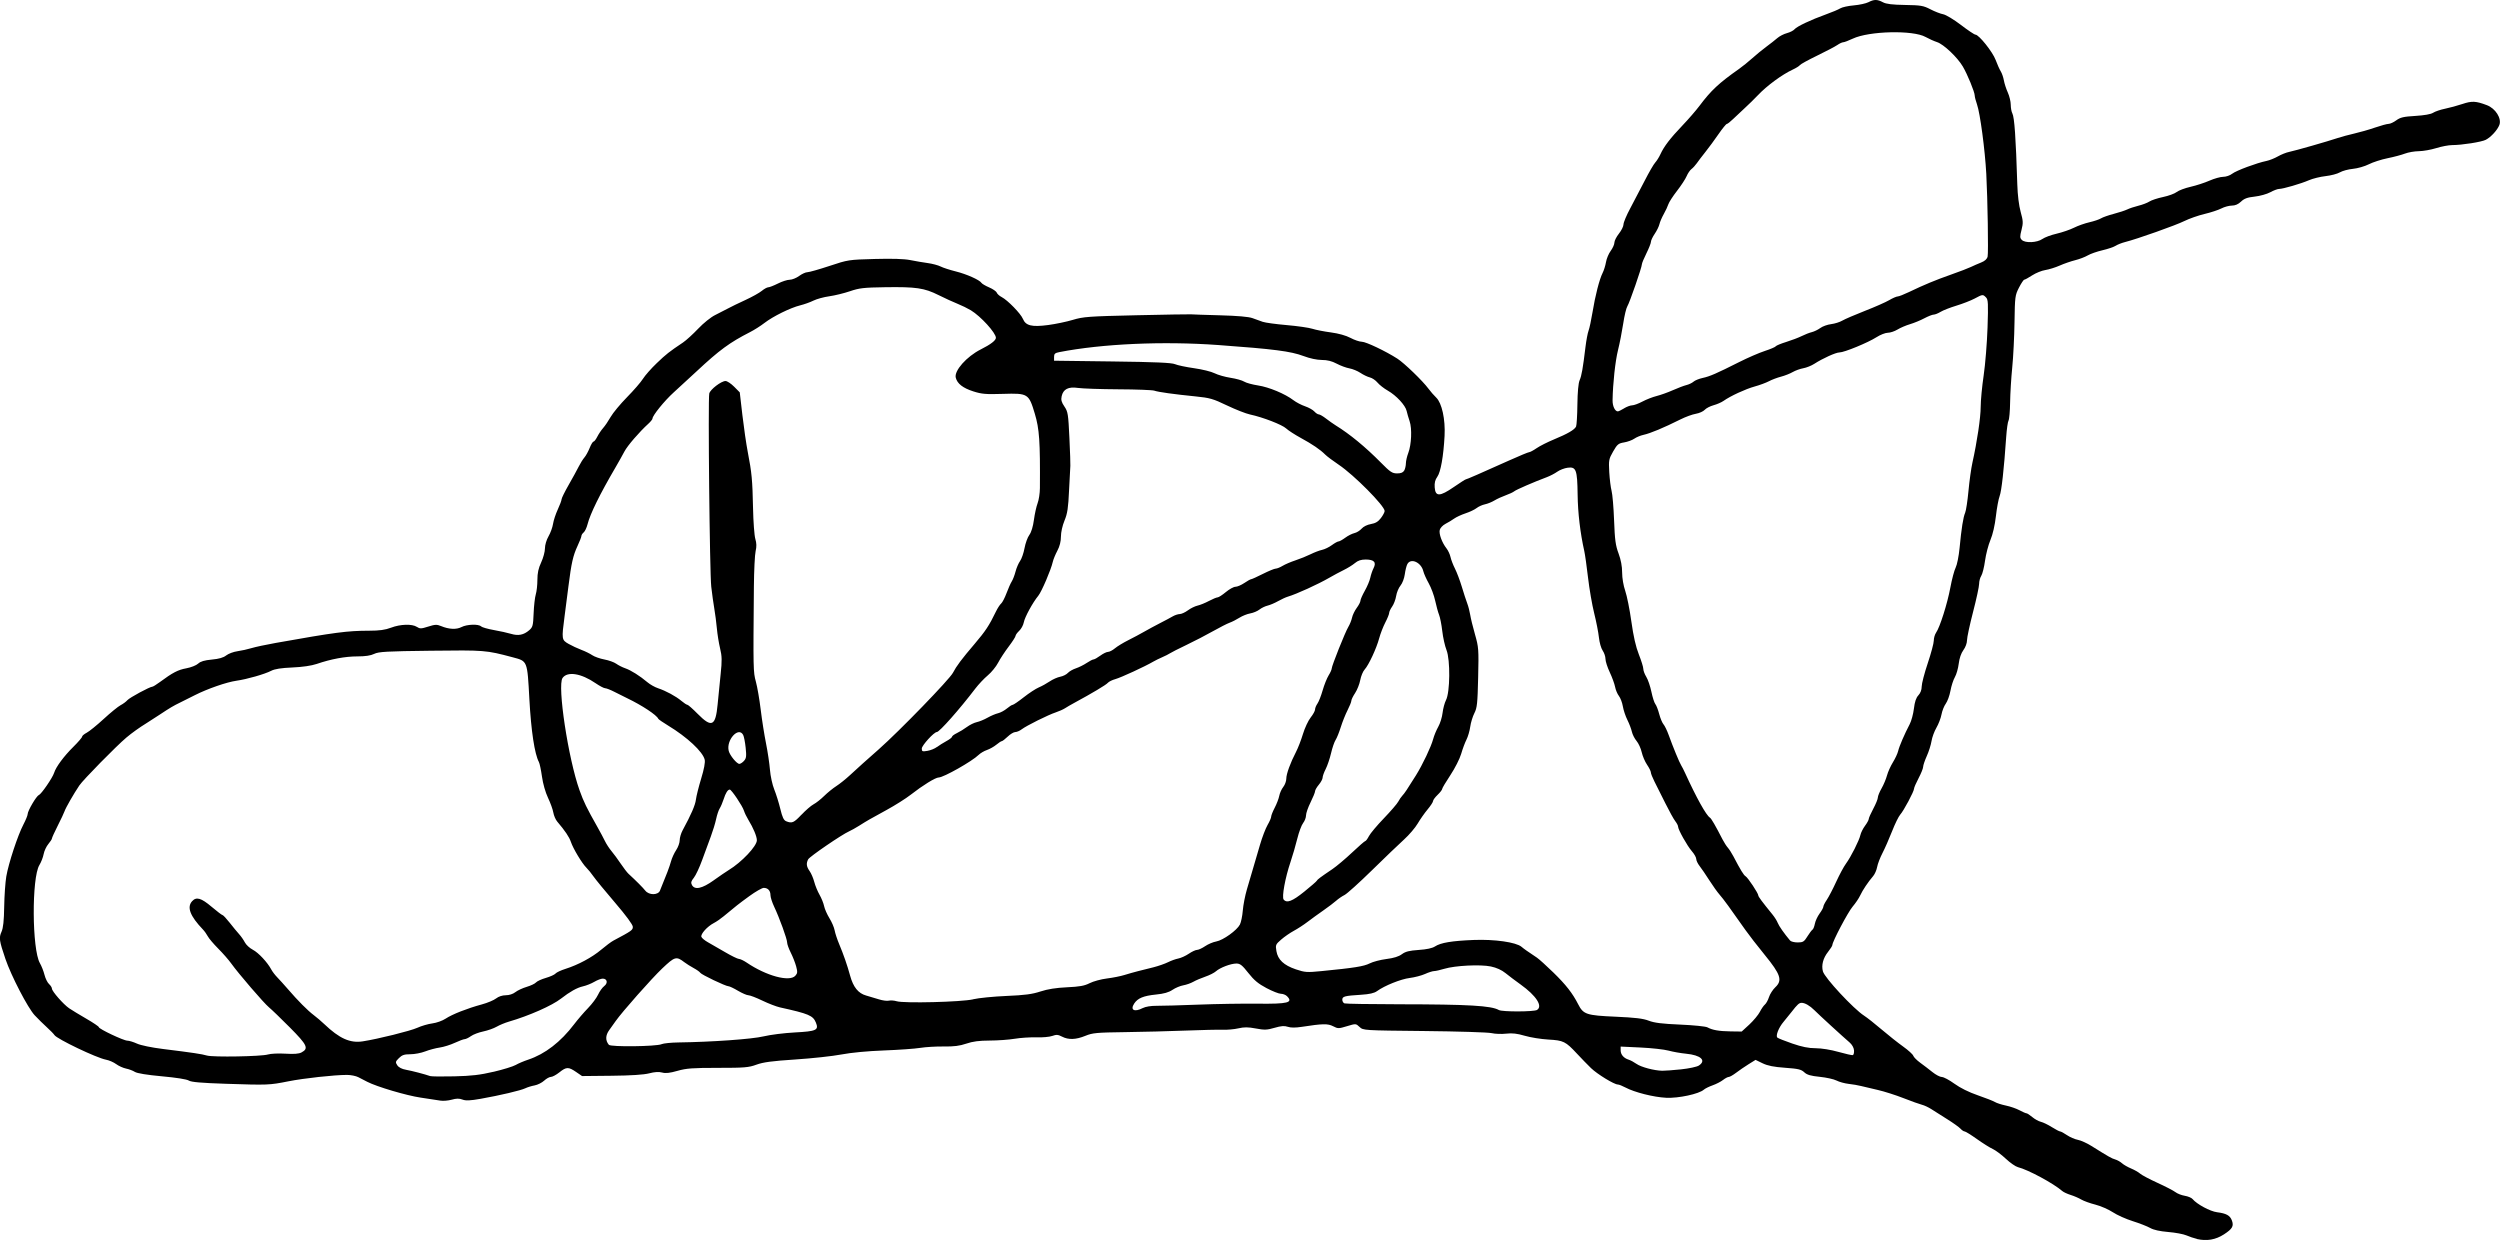 <?xml version="1.0" encoding="UTF-8" standalone="no"?>
<!-- Created with Inkscape (http://www.inkscape.org/) -->

<svg
   width="100mm"
   height="49.597mm"
   viewBox="0 0 100 49.597"
   version="1.1"
   id="svg5"
   xml:space="preserve"
   inkscape:version="1.2.1 (9c6d41e410, 2022-07-14)"
   sodipodi:docname="Alanis Morissette signature, Billboard Open Letter 2016.svg"
   xmlns:inkscape="http://www.inkscape.org/namespaces/inkscape"
   xmlns:sodipodi="http://sodipodi.sourceforge.net/DTD/sodipodi-0.dtd"
   xmlns="http://www.w3.org/2000/svg"
   xmlns:svg="http://www.w3.org/2000/svg"><sodipodi:namedview
     id="namedview7"
     pagecolor="#ffffff"
     bordercolor="#000000"
     borderopacity="0.25"
     inkscape:showpageshadow="2"
     inkscape:pageopacity="0.0"
     inkscape:pagecheckerboard="0"
     inkscape:deskcolor="#d1d1d1"
     inkscape:document-units="mm"
     showgrid="false"
     inkscape:zoom="0.4204826"
     inkscape:cx="112.96543"
     inkscape:cy="210.47244"
     inkscape:window-width="1440"
     inkscape:window-height="878"
     inkscape:window-x="-6"
     inkscape:window-y="-6"
     inkscape:window-maximized="1"
     inkscape:current-layer="layer1" /><defs
     id="defs2" /><g
     inkscape:label="Lager 1"
     inkscape:groupmode="layer"
     id="layer1"
     transform="translate(-55.607,-49.228)"><path
       style="fill:#000000;stroke-width:0.061"
       d="m 143.487,98.785 c -0.116,-0.027 -0.307,-0.091 -0.424,-0.142 -0.117,-0.051 -0.443,-0.112 -0.726,-0.135 -0.336,-0.028 -0.586,-0.083 -0.722,-0.161 -0.114,-0.065 -0.427,-0.188 -0.696,-0.272 -0.268,-0.084 -0.629,-0.245 -0.801,-0.359 -0.172,-0.113 -0.485,-0.249 -0.696,-0.303 -0.211,-0.053 -0.465,-0.145 -0.565,-0.204 -0.1,-0.059 -0.29,-0.142 -0.424,-0.183 -0.133,-0.042 -0.283,-0.111 -0.333,-0.155 -0.355,-0.309 -1.369,-0.855 -1.777,-0.957 -0.095,-0.024 -0.312,-0.175 -0.483,-0.336 -0.171,-0.161 -0.406,-0.337 -0.523,-0.39 -0.116,-0.053 -0.402,-0.233 -0.635,-0.399 -0.233,-0.166 -0.453,-0.302 -0.49,-0.303 -0.036,-6.9e-4 -0.111,-0.05 -0.165,-0.11 -0.054,-0.06 -0.292,-0.23 -0.528,-0.378 -0.236,-0.148 -0.523,-0.33 -0.638,-0.404 -0.115,-0.074 -0.284,-0.153 -0.374,-0.175 -0.091,-0.022 -0.424,-0.141 -0.74,-0.265 -0.316,-0.124 -0.779,-0.271 -1.029,-0.328 -0.25,-0.057 -0.549,-0.127 -0.666,-0.157 -0.116,-0.03 -0.342,-0.069 -0.5,-0.086 -0.159,-0.018 -0.376,-0.078 -0.483,-0.133 -0.107,-0.056 -0.41,-0.122 -0.672,-0.149 -0.367,-0.037 -0.51,-0.079 -0.621,-0.183 -0.12,-0.113 -0.242,-0.142 -0.765,-0.179 -0.453,-0.032 -0.698,-0.081 -0.902,-0.18 l -0.28,-0.136 -0.281,0.175 c -0.154,0.096 -0.379,0.25 -0.499,0.342 -0.12,0.091 -0.252,0.166 -0.293,0.166 -0.041,0 -0.144,0.055 -0.23,0.122 -0.086,0.067 -0.272,0.163 -0.414,0.213 -0.142,0.05 -0.3,0.128 -0.352,0.174 -0.193,0.171 -1.015,0.348 -1.505,0.324 -0.501,-0.024 -1.269,-0.218 -1.63,-0.411 -0.123,-0.066 -0.261,-0.12 -0.306,-0.12 -0.145,0 -0.82,-0.413 -1.07,-0.654 -0.133,-0.129 -0.385,-0.388 -0.56,-0.576 -0.46,-0.494 -0.542,-0.534 -1.149,-0.568 -0.291,-0.016 -0.716,-0.085 -0.944,-0.152 -0.306,-0.09 -0.5,-0.112 -0.742,-0.084 -0.18,0.021 -0.443,0.012 -0.584,-0.021 -0.141,-0.033 -1.354,-0.07 -2.695,-0.084 -2.439,-0.025 -2.439,-0.025 -2.586,-0.163 -0.147,-0.138 -0.147,-0.138 -0.501,-0.031 -0.336,0.102 -0.364,0.102 -0.557,0.002 -0.212,-0.109 -0.413,-0.105 -1.257,0.025 -0.253,0.039 -0.44,0.038 -0.557,-0.003 -0.133,-0.046 -0.262,-0.036 -0.527,0.041 -0.304,0.089 -0.404,0.092 -0.75,0.027 -0.307,-0.058 -0.469,-0.059 -0.696,-0.006 -0.163,0.038 -0.446,0.064 -0.629,0.057 -0.183,-0.007 -0.85,0.008 -1.482,0.033 -0.632,0.025 -1.722,0.053 -2.42,0.062 -1.142,0.015 -1.303,0.03 -1.589,0.147 -0.38,0.156 -0.678,0.167 -0.937,0.032 -0.158,-0.082 -0.225,-0.086 -0.389,-0.027 -0.109,0.04 -0.397,0.065 -0.638,0.057 -0.242,-0.008 -0.63,0.017 -0.863,0.056 -0.233,0.039 -0.685,0.071 -1.004,0.072 -0.421,9.2e-4 -0.677,0.035 -0.934,0.123 -0.263,0.09 -0.494,0.12 -0.902,0.114 -0.302,-0.004 -0.726,0.021 -0.942,0.056 -0.216,0.035 -0.87,0.081 -1.452,0.103 -0.646,0.024 -1.307,0.086 -1.694,0.16 -0.349,0.067 -1.18,0.157 -1.846,0.201 -0.934,0.061 -1.289,0.109 -1.557,0.207 -0.309,0.114 -0.476,0.128 -1.543,0.128 -1.013,0 -1.261,0.018 -1.618,0.12 -0.307,0.088 -0.473,0.106 -0.613,0.067 -0.129,-0.036 -0.298,-0.025 -0.517,0.032 -0.216,0.056 -0.723,0.089 -1.505,0.097 l -1.18,0.012 -0.241,-0.165 c -0.305,-0.208 -0.386,-0.206 -0.667,0.017 -0.126,0.1 -0.278,0.182 -0.338,0.182 -0.06,0 -0.182,0.068 -0.271,0.15 -0.089,0.082 -0.261,0.168 -0.381,0.19 -0.121,0.022 -0.288,0.073 -0.371,0.114 -0.179,0.088 -1.019,0.286 -1.791,0.422 -0.42,0.074 -0.592,0.081 -0.725,0.03 -0.129,-0.049 -0.242,-0.048 -0.43,0.005 -0.14,0.039 -0.345,0.056 -0.455,0.037 -0.11,-0.019 -0.464,-0.073 -0.787,-0.12 -0.562,-0.082 -1.752,-0.434 -2.135,-0.632 -0.1,-0.051 -0.261,-0.135 -0.358,-0.185 -0.097,-0.05 -0.301,-0.091 -0.454,-0.091 -0.511,1.9e-4 -1.724,0.133 -2.348,0.257 -0.76,0.151 -0.814,0.153 -2.493,0.098 -0.994,-0.033 -1.391,-0.068 -1.486,-0.129 -0.077,-0.051 -0.506,-0.119 -1.072,-0.17 -0.599,-0.055 -0.996,-0.119 -1.086,-0.177 -0.078,-0.05 -0.238,-0.11 -0.354,-0.133 -0.116,-0.024 -0.293,-0.104 -0.393,-0.178 -0.1,-0.074 -0.283,-0.154 -0.408,-0.177 -0.377,-0.07 -1.968,-0.831 -2.062,-0.986 -0.027,-0.044 -0.162,-0.183 -0.299,-0.307 -0.138,-0.124 -0.359,-0.343 -0.492,-0.485 -0.274,-0.295 -0.939,-1.576 -1.169,-2.252 -0.248,-0.732 -0.265,-0.844 -0.157,-1.085 0.069,-0.155 0.099,-0.438 0.108,-1.006 0.007,-0.435 0.045,-0.979 0.084,-1.21 0.09,-0.527 0.46,-1.648 0.684,-2.075 0.093,-0.178 0.17,-0.365 0.17,-0.416 0,-0.13 0.348,-0.724 0.446,-0.761 0.101,-0.039 0.551,-0.692 0.613,-0.892 0.074,-0.237 0.391,-0.665 0.769,-1.039 0.192,-0.19 0.35,-0.373 0.35,-0.407 0,-0.034 0.083,-0.104 0.184,-0.157 0.101,-0.052 0.408,-0.301 0.681,-0.552 0.273,-0.251 0.576,-0.498 0.674,-0.549 0.098,-0.051 0.22,-0.141 0.272,-0.201 0.089,-0.103 0.901,-0.541 1.003,-0.541 0.026,0 0.159,-0.083 0.295,-0.183 0.513,-0.379 0.727,-0.491 1.058,-0.551 0.187,-0.034 0.4,-0.118 0.474,-0.187 0.096,-0.089 0.251,-0.135 0.548,-0.163 0.286,-0.026 0.463,-0.077 0.576,-0.166 0.089,-0.07 0.292,-0.146 0.451,-0.168 0.158,-0.022 0.411,-0.078 0.56,-0.124 0.15,-0.046 0.585,-0.139 0.968,-0.207 2.381,-0.424 2.867,-0.488 3.736,-0.489 0.412,-4.6e-4 0.643,-0.032 0.877,-0.121 0.376,-0.143 0.842,-0.157 1.034,-0.032 0.121,0.079 0.172,0.078 0.454,-0.012 0.274,-0.087 0.345,-0.09 0.512,-0.021 0.314,0.131 0.614,0.146 0.819,0.04 0.216,-0.112 0.681,-0.128 0.782,-0.028 0.038,0.038 0.268,0.104 0.511,0.147 0.243,0.043 0.553,0.111 0.688,0.152 0.29,0.088 0.506,0.045 0.724,-0.142 0.145,-0.125 0.16,-0.182 0.18,-0.68 0.012,-0.299 0.051,-0.639 0.086,-0.755 0.036,-0.116 0.065,-0.379 0.065,-0.584 0,-0.27 0.041,-0.462 0.151,-0.696 0.083,-0.178 0.151,-0.43 0.151,-0.56 3.66e-4,-0.138 0.06,-0.34 0.143,-0.484 0.079,-0.136 0.16,-0.36 0.181,-0.498 0.021,-0.138 0.106,-0.396 0.189,-0.575 0.083,-0.178 0.151,-0.361 0.152,-0.407 2.98e-4,-0.045 0.128,-0.304 0.283,-0.575 0.155,-0.271 0.337,-0.602 0.403,-0.735 0.066,-0.133 0.169,-0.296 0.227,-0.363 0.059,-0.067 0.152,-0.237 0.209,-0.378 0.056,-0.141 0.126,-0.257 0.155,-0.257 0.029,0 0.097,-0.088 0.152,-0.197 0.055,-0.108 0.16,-0.265 0.234,-0.348 0.074,-0.083 0.21,-0.283 0.302,-0.445 0.092,-0.161 0.386,-0.515 0.653,-0.787 0.267,-0.271 0.554,-0.602 0.637,-0.735 0.083,-0.133 0.331,-0.415 0.552,-0.626 0.378,-0.362 0.496,-0.455 1.051,-0.827 0.125,-0.084 0.397,-0.332 0.605,-0.551 0.215,-0.227 0.509,-0.463 0.681,-0.547 0.166,-0.082 0.398,-0.2 0.514,-0.264 0.116,-0.064 0.43,-0.216 0.696,-0.338 0.266,-0.122 0.561,-0.287 0.655,-0.365 0.094,-0.078 0.211,-0.143 0.259,-0.143 0.048,0 0.222,-0.068 0.387,-0.151 0.164,-0.083 0.376,-0.151 0.47,-0.151 0.094,0 0.264,-0.068 0.377,-0.151 0.113,-0.083 0.262,-0.151 0.333,-0.151 0.07,0 0.467,-0.113 0.881,-0.25 0.743,-0.247 0.767,-0.251 1.812,-0.279 0.705,-0.019 1.18,-0.004 1.422,0.045 0.2,0.041 0.514,0.094 0.698,0.119 0.184,0.025 0.416,0.087 0.514,0.137 0.098,0.05 0.37,0.138 0.602,0.196 0.435,0.108 0.958,0.341 1.031,0.459 0.023,0.037 0.161,0.118 0.308,0.181 0.147,0.063 0.283,0.157 0.303,0.209 0.02,0.052 0.108,0.132 0.197,0.177 0.239,0.124 0.762,0.66 0.85,0.872 0.114,0.275 0.355,0.334 1.012,0.247 0.294,-0.039 0.739,-0.132 0.988,-0.207 0.416,-0.125 0.626,-0.141 2.541,-0.184 1.148,-0.026 2.128,-0.042 2.178,-0.037 0.05,0.006 0.573,0.023 1.162,0.039 0.704,0.019 1.15,0.058 1.301,0.113 0.126,0.047 0.311,0.113 0.411,0.148 0.1,0.035 0.532,0.094 0.96,0.131 0.428,0.037 0.891,0.103 1.029,0.148 0.137,0.044 0.471,0.11 0.741,0.145 0.305,0.041 0.6,0.123 0.781,0.219 0.159,0.085 0.363,0.154 0.454,0.154 0.163,0 0.954,0.376 1.421,0.676 0.274,0.176 1.012,0.888 1.24,1.197 0.083,0.113 0.224,0.275 0.314,0.361 0.227,0.218 0.369,0.87 0.334,1.531 -0.043,0.814 -0.156,1.452 -0.291,1.637 -0.087,0.12 -0.117,0.242 -0.104,0.424 0.027,0.376 0.203,0.373 0.765,-0.015 0.244,-0.168 0.458,-0.305 0.476,-0.305 0.036,0 0.594,-0.244 1.745,-0.761 0.401,-0.18 0.758,-0.328 0.793,-0.328 0.036,0 0.171,-0.072 0.3,-0.161 0.129,-0.089 0.44,-0.245 0.689,-0.348 0.544,-0.224 0.828,-0.389 0.887,-0.516 0.024,-0.052 0.048,-0.448 0.053,-0.881 0.006,-0.494 0.039,-0.854 0.088,-0.968 0.081,-0.186 0.132,-0.476 0.235,-1.331 0.032,-0.266 0.088,-0.562 0.124,-0.657 0.036,-0.095 0.106,-0.422 0.156,-0.726 0.108,-0.666 0.279,-1.334 0.406,-1.582 0.051,-0.1 0.112,-0.295 0.135,-0.433 0.023,-0.138 0.108,-0.341 0.189,-0.45 0.081,-0.11 0.147,-0.258 0.147,-0.33 0,-0.072 0.082,-0.234 0.182,-0.36 0.1,-0.126 0.182,-0.292 0.182,-0.369 0,-0.077 0.121,-0.366 0.27,-0.642 0.148,-0.276 0.409,-0.774 0.579,-1.107 0.17,-0.333 0.359,-0.66 0.421,-0.726 0.061,-0.067 0.155,-0.216 0.208,-0.333 0.143,-0.312 0.395,-0.641 0.878,-1.146 0.237,-0.248 0.544,-0.602 0.683,-0.787 0.465,-0.62 0.777,-0.911 1.585,-1.479 0.136,-0.096 0.372,-0.286 0.525,-0.424 0.152,-0.137 0.406,-0.345 0.563,-0.461 0.157,-0.116 0.357,-0.273 0.443,-0.348 0.086,-0.075 0.258,-0.164 0.383,-0.197 0.124,-0.033 0.261,-0.103 0.304,-0.155 0.094,-0.113 0.653,-0.378 1.252,-0.593 0.241,-0.086 0.5,-0.195 0.575,-0.242 0.075,-0.047 0.319,-0.101 0.543,-0.12 0.224,-0.019 0.488,-0.077 0.587,-0.128 0.228,-0.118 0.352,-0.117 0.58,0.004 0.131,0.07 0.375,0.099 0.883,0.107 0.631,0.01 0.733,0.027 1.014,0.173 0.172,0.089 0.402,0.179 0.512,0.199 0.111,0.021 0.427,0.211 0.708,0.426 0.279,0.214 0.541,0.389 0.581,0.389 0.138,0 0.688,0.688 0.809,1.013 0.066,0.177 0.158,0.383 0.205,0.457 0.046,0.074 0.102,0.236 0.124,0.36 0.022,0.124 0.092,0.342 0.157,0.484 0.064,0.142 0.118,0.362 0.118,0.489 6.9e-4,0.127 0.029,0.283 0.064,0.347 0.083,0.156 0.139,0.955 0.198,2.84 0.013,0.431 0.065,0.85 0.135,1.102 0.1,0.359 0.104,0.442 0.034,0.717 -0.069,0.27 -0.068,0.323 0.013,0.403 0.133,0.133 0.611,0.111 0.821,-0.038 0.092,-0.066 0.35,-0.162 0.573,-0.213 0.223,-0.052 0.534,-0.159 0.692,-0.238 0.158,-0.079 0.437,-0.178 0.62,-0.219 0.183,-0.042 0.391,-0.112 0.461,-0.156 0.071,-0.044 0.301,-0.125 0.512,-0.18 0.211,-0.055 0.452,-0.134 0.537,-0.176 0.085,-0.042 0.286,-0.109 0.447,-0.149 0.161,-0.039 0.359,-0.115 0.44,-0.168 0.081,-0.053 0.326,-0.134 0.545,-0.18 0.219,-0.046 0.465,-0.136 0.546,-0.2 0.082,-0.064 0.332,-0.158 0.557,-0.209 0.225,-0.051 0.565,-0.162 0.755,-0.246 0.191,-0.084 0.438,-0.153 0.549,-0.153 0.112,0 0.272,-0.055 0.359,-0.124 0.159,-0.125 0.984,-0.432 1.372,-0.511 0.116,-0.024 0.321,-0.105 0.454,-0.181 0.133,-0.076 0.337,-0.158 0.454,-0.181 0.247,-0.051 1.54,-0.421 1.936,-0.554 0.15,-0.05 0.449,-0.131 0.666,-0.18 0.216,-0.049 0.589,-0.155 0.827,-0.238 0.239,-0.082 0.485,-0.149 0.548,-0.149 0.063,0 0.201,-0.064 0.307,-0.142 0.159,-0.117 0.293,-0.148 0.762,-0.176 0.361,-0.022 0.622,-0.068 0.712,-0.127 0.079,-0.051 0.292,-0.124 0.475,-0.161 0.183,-0.037 0.495,-0.122 0.694,-0.189 0.382,-0.128 0.54,-0.12 0.983,0.048 0.342,0.13 0.594,0.53 0.497,0.789 -0.078,0.205 -0.333,0.484 -0.543,0.595 -0.169,0.088 -0.949,0.211 -1.348,0.212 -0.139,4.6e-4 -0.425,0.055 -0.636,0.121 -0.211,0.066 -0.524,0.121 -0.696,0.123 -0.172,10e-4 -0.421,0.045 -0.554,0.096 -0.133,0.051 -0.446,0.135 -0.695,0.185 -0.249,0.05 -0.586,0.159 -0.75,0.242 -0.163,0.083 -0.45,0.165 -0.636,0.183 -0.187,0.018 -0.421,0.081 -0.521,0.14 -0.1,0.059 -0.357,0.127 -0.572,0.151 -0.215,0.024 -0.514,0.098 -0.666,0.164 -0.319,0.139 -1.041,0.349 -1.198,0.349 -0.059,0 -0.216,0.059 -0.349,0.132 -0.133,0.073 -0.413,0.151 -0.623,0.174 -0.295,0.032 -0.42,0.078 -0.548,0.201 -0.111,0.106 -0.232,0.159 -0.366,0.159 -0.11,0 -0.299,0.051 -0.42,0.114 -0.121,0.062 -0.424,0.162 -0.674,0.221 -0.25,0.059 -0.613,0.187 -0.807,0.283 -0.344,0.171 -1.885,0.718 -2.37,0.84 -0.133,0.034 -0.303,0.101 -0.377,0.149 -0.074,0.048 -0.312,0.129 -0.527,0.179 -0.216,0.05 -0.482,0.143 -0.591,0.207 -0.109,0.064 -0.335,0.15 -0.501,0.191 -0.166,0.041 -0.446,0.138 -0.62,0.215 -0.175,0.077 -0.433,0.157 -0.575,0.179 -0.141,0.021 -0.377,0.117 -0.525,0.212 -0.147,0.096 -0.29,0.174 -0.317,0.174 -0.027,0 -0.122,0.143 -0.212,0.318 -0.156,0.305 -0.163,0.361 -0.178,1.377 -0.008,0.582 -0.049,1.399 -0.091,1.815 -0.042,0.416 -0.08,1.044 -0.085,1.396 -0.005,0.352 -0.034,0.678 -0.063,0.726 -0.03,0.048 -0.072,0.345 -0.094,0.662 -0.087,1.274 -0.185,2.159 -0.262,2.36 -0.045,0.116 -0.112,0.478 -0.149,0.804 -0.041,0.363 -0.126,0.732 -0.219,0.952 -0.083,0.198 -0.181,0.572 -0.216,0.83 -0.035,0.258 -0.103,0.53 -0.151,0.604 -0.048,0.074 -0.086,0.22 -0.086,0.324 0,0.105 -0.109,0.61 -0.242,1.122 -0.133,0.513 -0.242,1.022 -0.242,1.131 0,0.115 -0.061,0.282 -0.145,0.395 -0.091,0.124 -0.16,0.324 -0.186,0.541 -0.023,0.19 -0.092,0.433 -0.154,0.539 -0.062,0.107 -0.142,0.352 -0.177,0.545 -0.035,0.193 -0.12,0.425 -0.187,0.517 -0.067,0.091 -0.145,0.287 -0.172,0.434 -0.027,0.147 -0.119,0.385 -0.203,0.529 -0.084,0.144 -0.172,0.385 -0.196,0.535 -0.024,0.15 -0.108,0.419 -0.189,0.597 -0.08,0.179 -0.146,0.373 -0.146,0.433 0,0.059 -0.082,0.263 -0.182,0.453 -0.1,0.19 -0.182,0.379 -0.182,0.421 0,0.107 -0.415,0.886 -0.553,1.037 -0.063,0.07 -0.21,0.369 -0.326,0.666 -0.116,0.297 -0.289,0.689 -0.384,0.872 -0.095,0.183 -0.191,0.434 -0.213,0.557 -0.022,0.123 -0.094,0.287 -0.159,0.363 -0.207,0.242 -0.417,0.556 -0.518,0.772 -0.053,0.115 -0.19,0.318 -0.304,0.451 -0.187,0.219 -0.81,1.4 -0.81,1.536 0,0.031 -0.079,0.155 -0.175,0.276 -0.195,0.246 -0.27,0.532 -0.203,0.777 0.071,0.26 1.227,1.502 1.648,1.772 0.116,0.074 0.432,0.323 0.701,0.553 0.269,0.229 0.656,0.536 0.861,0.682 0.204,0.146 0.386,0.311 0.404,0.367 0.018,0.056 0.143,0.182 0.278,0.28 0.135,0.098 0.355,0.266 0.489,0.374 0.134,0.108 0.304,0.197 0.377,0.197 0.073,0 0.299,0.121 0.502,0.268 0.231,0.168 0.579,0.341 0.935,0.463 0.312,0.107 0.621,0.229 0.687,0.27 0.067,0.041 0.263,0.105 0.437,0.141 0.174,0.036 0.418,0.12 0.544,0.188 0.125,0.067 0.251,0.122 0.28,0.122 0.029,0 0.134,0.068 0.232,0.151 0.099,0.083 0.253,0.168 0.342,0.189 0.089,0.021 0.287,0.116 0.439,0.212 0.153,0.096 0.303,0.174 0.334,0.174 0.031,0 0.153,0.066 0.272,0.147 0.119,0.081 0.314,0.165 0.434,0.188 0.12,0.022 0.363,0.131 0.539,0.242 0.707,0.441 0.811,0.501 0.957,0.543 0.083,0.024 0.206,0.093 0.272,0.153 0.067,0.06 0.23,0.153 0.362,0.208 0.133,0.055 0.296,0.148 0.363,0.207 0.067,0.059 0.381,0.225 0.697,0.369 0.316,0.144 0.637,0.31 0.713,0.369 0.076,0.059 0.244,0.126 0.375,0.147 0.13,0.022 0.27,0.08 0.311,0.13 0.172,0.207 0.701,0.492 0.979,0.528 0.37,0.047 0.518,0.128 0.592,0.323 0.088,0.231 0.026,0.341 -0.316,0.563 -0.332,0.215 -0.687,0.276 -1.08,0.185 z m -68.134,-6.686 c 0.383,-0.09 0.779,-0.213 0.882,-0.272 0.102,-0.06 0.328,-0.156 0.501,-0.213 0.671,-0.223 1.299,-0.707 1.839,-1.419 0.141,-0.186 0.39,-0.475 0.552,-0.642 0.162,-0.166 0.344,-0.41 0.404,-0.541 0.06,-0.131 0.17,-0.284 0.244,-0.34 0.158,-0.119 0.122,-0.299 -0.06,-0.299 -0.066,0 -0.217,0.058 -0.336,0.128 -0.119,0.07 -0.323,0.152 -0.454,0.181 -0.234,0.052 -0.524,0.215 -0.877,0.49 -0.362,0.282 -1.278,0.687 -2.09,0.923 -0.15,0.044 -0.368,0.134 -0.484,0.201 -0.116,0.067 -0.358,0.153 -0.536,0.19 -0.179,0.037 -0.401,0.121 -0.493,0.187 -0.093,0.066 -0.205,0.12 -0.25,0.121 -0.045,2.3e-4 -0.223,0.067 -0.396,0.147 -0.173,0.081 -0.445,0.166 -0.605,0.189 -0.16,0.023 -0.421,0.093 -0.58,0.155 -0.159,0.062 -0.426,0.113 -0.593,0.113 -0.244,0 -0.333,0.03 -0.457,0.154 -0.141,0.141 -0.147,0.165 -0.066,0.287 0.057,0.086 0.183,0.151 0.353,0.181 0.244,0.044 0.744,0.175 0.961,0.251 0.05,0.018 0.486,0.023 0.968,0.011 0.688,-0.016 1.027,-0.056 1.573,-0.184 z m 47.497,-0.097 c 0.314,-0.033 0.634,-0.101 0.711,-0.152 0.311,-0.204 0.079,-0.417 -0.515,-0.474 -0.21,-0.02 -0.523,-0.076 -0.696,-0.123 -0.172,-0.047 -0.674,-0.103 -1.115,-0.124 l -0.802,-0.038 v 0.149 c 0,0.17 0.121,0.312 0.318,0.374 0.075,0.023 0.217,0.099 0.316,0.169 0.183,0.129 0.703,0.268 1.03,0.275 0.1,0.002 0.439,-0.023 0.753,-0.056 z m -56.525,-0.595 c 0.11,-0.034 0.423,-0.049 0.696,-0.032 0.348,0.021 0.541,0.007 0.647,-0.05 0.296,-0.158 0.233,-0.294 -0.465,-0.997 -0.36,-0.362 -0.736,-0.725 -0.837,-0.807 -0.2,-0.163 -1.22,-1.349 -1.511,-1.756 -0.1,-0.14 -0.334,-0.407 -0.52,-0.594 -0.186,-0.187 -0.374,-0.408 -0.417,-0.492 -0.044,-0.083 -0.131,-0.206 -0.195,-0.272 -0.513,-0.537 -0.648,-0.891 -0.432,-1.13 0.169,-0.187 0.362,-0.132 0.78,0.222 0.216,0.183 0.413,0.333 0.438,0.333 0.025,0 0.154,0.138 0.287,0.307 0.132,0.169 0.302,0.375 0.377,0.457 0.075,0.082 0.178,0.23 0.228,0.327 0.051,0.098 0.193,0.23 0.318,0.294 0.224,0.116 0.586,0.503 0.74,0.792 0.044,0.083 0.151,0.223 0.237,0.311 0.086,0.088 0.279,0.302 0.429,0.475 0.398,0.462 0.79,0.856 1.03,1.036 0.116,0.087 0.306,0.249 0.422,0.36 0.606,0.578 1.034,0.77 1.541,0.691 0.613,-0.095 1.907,-0.417 2.181,-0.542 0.166,-0.076 0.438,-0.155 0.603,-0.176 0.165,-0.021 0.404,-0.106 0.53,-0.19 0.265,-0.175 0.867,-0.412 1.451,-0.57 0.223,-0.06 0.478,-0.168 0.568,-0.238 0.099,-0.078 0.25,-0.128 0.388,-0.128 0.136,0 0.288,-0.049 0.383,-0.124 0.086,-0.068 0.291,-0.163 0.455,-0.212 0.164,-0.049 0.33,-0.128 0.37,-0.176 0.04,-0.048 0.217,-0.13 0.393,-0.181 0.176,-0.051 0.351,-0.13 0.389,-0.176 0.038,-0.046 0.218,-0.13 0.4,-0.187 0.501,-0.158 1.064,-0.46 1.428,-0.768 0.18,-0.152 0.398,-0.315 0.485,-0.361 0.74,-0.393 0.78,-0.422 0.778,-0.554 -7.09e-4,-0.084 -0.27,-0.449 -0.711,-0.964 -0.39,-0.456 -0.778,-0.928 -0.861,-1.048 -0.083,-0.121 -0.212,-0.279 -0.285,-0.351 -0.175,-0.172 -0.533,-0.768 -0.621,-1.034 -0.063,-0.191 -0.234,-0.445 -0.545,-0.81 -0.065,-0.076 -0.136,-0.24 -0.157,-0.363 -0.021,-0.123 -0.117,-0.389 -0.213,-0.59 -0.103,-0.217 -0.201,-0.561 -0.241,-0.846 -0.037,-0.264 -0.092,-0.527 -0.123,-0.584 -0.172,-0.322 -0.311,-1.237 -0.381,-2.515 -0.085,-1.555 -0.07,-1.516 -0.672,-1.676 -1.067,-0.284 -1.112,-0.287 -3.272,-0.261 -1.768,0.021 -2.09,0.039 -2.263,0.126 -0.136,0.068 -0.355,0.101 -0.673,0.101 -0.486,0 -1.049,0.104 -1.628,0.302 -0.209,0.071 -0.571,0.124 -0.973,0.141 -0.444,0.019 -0.702,0.059 -0.842,0.131 -0.265,0.137 -0.974,0.34 -1.393,0.399 -0.395,0.056 -1.158,0.321 -1.664,0.577 -0.2,0.101 -0.458,0.231 -0.575,0.288 -0.292,0.142 -0.41,0.212 -0.831,0.491 -0.201,0.133 -0.443,0.29 -0.539,0.348 -0.266,0.163 -0.576,0.385 -0.798,0.572 -0.402,0.339 -1.725,1.685 -1.879,1.914 -0.22,0.326 -0.547,0.895 -0.593,1.035 -0.021,0.064 -0.143,0.323 -0.271,0.575 -0.128,0.252 -0.232,0.482 -0.232,0.51 -1.44e-4,0.029 -0.065,0.129 -0.144,0.223 -0.079,0.094 -0.163,0.275 -0.187,0.402 -0.024,0.127 -0.1,0.324 -0.17,0.438 -0.313,0.508 -0.297,3.379 0.021,3.926 0.064,0.11 0.146,0.319 0.183,0.465 0.037,0.146 0.118,0.312 0.182,0.369 0.063,0.057 0.115,0.139 0.115,0.182 0,0.106 0.459,0.631 0.69,0.788 0.103,0.071 0.413,0.258 0.687,0.417 0.275,0.159 0.499,0.31 0.499,0.337 0,0.071 0.991,0.54 1.14,0.54 0.07,0 0.244,0.053 0.386,0.118 0.151,0.069 0.587,0.159 1.045,0.216 1.179,0.146 1.555,0.202 1.755,0.262 0.24,0.071 2.183,0.037 2.439,-0.043 z m 63.443,-0.166 c -0.008,-0.106 -0.08,-0.232 -0.182,-0.319 -0.261,-0.223 -1.227,-1.108 -1.403,-1.286 -0.178,-0.179 -0.378,-0.295 -0.512,-0.295 -0.098,0 -0.171,0.066 -0.402,0.365 -0.083,0.108 -0.227,0.285 -0.319,0.394 -0.196,0.231 -0.325,0.559 -0.248,0.632 0.029,0.028 0.297,0.134 0.595,0.237 0.389,0.134 0.654,0.188 0.938,0.188 0.233,4.6e-4 0.608,0.061 0.91,0.147 0.283,0.08 0.542,0.138 0.575,0.129 0.033,-0.009 0.055,-0.096 0.048,-0.192 z m -47.699,-0.247 c 0.083,-0.033 0.383,-0.064 0.666,-0.068 1.357,-0.019 2.959,-0.133 3.419,-0.244 0.266,-0.064 0.824,-0.134 1.24,-0.156 0.873,-0.046 0.973,-0.093 0.848,-0.397 -0.116,-0.28 -0.284,-0.351 -1.439,-0.606 -0.142,-0.032 -0.458,-0.153 -0.702,-0.271 -0.244,-0.117 -0.495,-0.214 -0.558,-0.214 -0.063,-4.6e-4 -0.251,-0.082 -0.417,-0.18 -0.166,-0.099 -0.337,-0.18 -0.379,-0.18 -0.117,-0.002 -1.082,-0.463 -1.13,-0.54 -0.023,-0.037 -0.142,-0.122 -0.265,-0.188 -0.123,-0.066 -0.291,-0.173 -0.374,-0.236 -0.317,-0.243 -0.38,-0.225 -0.88,0.25 -0.425,0.403 -1.609,1.742 -1.863,2.105 -0.058,0.083 -0.174,0.246 -0.258,0.362 -0.154,0.212 -0.159,0.415 -0.015,0.589 0.075,0.09 1.873,0.069 2.108,-0.024 z m 43.515,-0.788 c 0.168,-0.157 0.356,-0.384 0.417,-0.503 0.061,-0.12 0.152,-0.252 0.203,-0.294 0.051,-0.042 0.124,-0.176 0.163,-0.298 0.039,-0.122 0.153,-0.298 0.252,-0.392 0.294,-0.275 0.216,-0.513 -0.421,-1.293 -0.289,-0.354 -0.636,-0.801 -0.771,-0.994 -0.602,-0.859 -0.886,-1.248 -1.035,-1.416 -0.088,-0.1 -0.274,-0.36 -0.413,-0.578 -0.139,-0.218 -0.313,-0.474 -0.387,-0.568 -0.074,-0.094 -0.135,-0.221 -0.135,-0.282 0,-0.061 -0.078,-0.2 -0.174,-0.31 -0.188,-0.215 -0.553,-0.866 -0.553,-0.986 0,-0.041 -0.051,-0.139 -0.113,-0.218 -0.062,-0.079 -0.241,-0.403 -0.398,-0.719 -0.157,-0.316 -0.352,-0.704 -0.432,-0.862 -0.08,-0.158 -0.146,-0.324 -0.146,-0.37 0,-0.045 -0.068,-0.183 -0.152,-0.306 -0.084,-0.123 -0.18,-0.349 -0.214,-0.502 -0.034,-0.153 -0.127,-0.355 -0.206,-0.449 -0.079,-0.094 -0.163,-0.26 -0.187,-0.369 -0.024,-0.109 -0.104,-0.321 -0.179,-0.47 -0.075,-0.15 -0.157,-0.395 -0.182,-0.545 -0.025,-0.15 -0.096,-0.336 -0.157,-0.415 -0.061,-0.078 -0.13,-0.241 -0.153,-0.363 -0.023,-0.121 -0.119,-0.384 -0.213,-0.584 -0.095,-0.2 -0.172,-0.441 -0.172,-0.536 -3e-5,-0.095 -0.051,-0.244 -0.112,-0.333 -0.062,-0.088 -0.129,-0.324 -0.15,-0.524 -0.021,-0.2 -0.106,-0.635 -0.189,-0.968 -0.083,-0.333 -0.194,-0.973 -0.246,-1.422 -0.052,-0.449 -0.12,-0.93 -0.151,-1.068 -0.162,-0.722 -0.257,-1.528 -0.266,-2.26 -0.013,-0.994 -0.059,-1.118 -0.401,-1.072 -0.128,0.017 -0.314,0.089 -0.414,0.16 -0.099,0.071 -0.284,0.167 -0.411,0.215 -0.525,0.197 -1.231,0.502 -1.308,0.567 -0.046,0.038 -0.2,0.11 -0.343,0.161 -0.143,0.051 -0.345,0.143 -0.449,0.206 -0.103,0.063 -0.275,0.133 -0.382,0.155 -0.107,0.022 -0.256,0.09 -0.333,0.15 -0.076,0.06 -0.275,0.155 -0.442,0.21 -0.166,0.055 -0.371,0.15 -0.454,0.21 -0.083,0.06 -0.239,0.155 -0.347,0.21 -0.108,0.056 -0.212,0.165 -0.231,0.243 -0.04,0.158 0.089,0.51 0.27,0.74 0.065,0.083 0.137,0.238 0.16,0.344 0.023,0.107 0.103,0.316 0.179,0.466 0.076,0.15 0.199,0.477 0.274,0.726 0.075,0.25 0.172,0.549 0.217,0.666 0.044,0.116 0.097,0.321 0.118,0.454 0.02,0.133 0.106,0.485 0.191,0.782 0.147,0.515 0.153,0.594 0.127,1.725 -0.024,1.04 -0.042,1.214 -0.151,1.427 -0.068,0.133 -0.143,0.378 -0.166,0.545 -0.023,0.166 -0.091,0.398 -0.151,0.515 -0.06,0.117 -0.155,0.373 -0.212,0.57 -0.057,0.197 -0.252,0.579 -0.432,0.851 -0.18,0.271 -0.328,0.52 -0.328,0.553 0,0.033 -0.082,0.138 -0.182,0.234 -0.1,0.096 -0.182,0.207 -0.182,0.248 0,0.041 -0.099,0.192 -0.22,0.337 -0.121,0.145 -0.299,0.399 -0.396,0.565 -0.097,0.166 -0.341,0.452 -0.543,0.635 -0.202,0.183 -0.78,0.737 -1.284,1.231 -0.504,0.494 -0.998,0.94 -1.098,0.99 -0.1,0.05 -0.25,0.153 -0.333,0.228 -0.083,0.075 -0.315,0.25 -0.514,0.389 -0.2,0.139 -0.486,0.346 -0.635,0.46 -0.15,0.115 -0.395,0.274 -0.545,0.355 -0.15,0.081 -0.378,0.238 -0.507,0.351 -0.223,0.194 -0.232,0.216 -0.191,0.46 0.058,0.345 0.295,0.567 0.778,0.731 0.363,0.122 0.441,0.128 1.019,0.071 1.32,-0.129 1.701,-0.19 1.933,-0.308 0.131,-0.067 0.433,-0.146 0.67,-0.176 0.29,-0.036 0.493,-0.099 0.618,-0.192 0.145,-0.107 0.296,-0.145 0.674,-0.171 0.319,-0.021 0.544,-0.07 0.651,-0.14 0.229,-0.15 0.674,-0.224 1.55,-0.259 0.832,-0.033 1.693,0.09 1.911,0.273 0.112,0.094 0.221,0.17 0.618,0.435 0.082,0.055 0.377,0.321 0.655,0.592 0.501,0.488 0.769,0.83 0.993,1.27 0.208,0.408 0.328,0.448 1.493,0.499 0.789,0.035 1.107,0.073 1.331,0.16 0.221,0.086 0.534,0.125 1.257,0.156 0.529,0.023 1.019,0.072 1.089,0.11 0.206,0.111 0.463,0.155 0.931,0.162 l 0.441,0.006 z m -8.495,-0.582 c 0.239,-0.148 -0.033,-0.569 -0.657,-1.016 -0.202,-0.145 -0.475,-0.35 -0.605,-0.456 -0.153,-0.124 -0.361,-0.218 -0.584,-0.265 -0.423,-0.088 -1.43,-0.038 -1.861,0.092 -0.166,0.05 -0.351,0.092 -0.411,0.092 -0.06,4.6e-4 -0.223,0.052 -0.363,0.116 -0.14,0.063 -0.415,0.135 -0.613,0.16 -0.354,0.044 -1.006,0.306 -1.31,0.527 -0.11,0.08 -0.299,0.123 -0.635,0.144 -0.66,0.041 -0.751,0.066 -0.751,0.199 0,0.062 0.039,0.128 0.086,0.146 0.047,0.018 1.048,0.034 2.224,0.036 2.751,0.004 3.648,0.056 3.953,0.23 0.134,0.076 1.403,0.073 1.528,-0.004 z m -15.772,-0.073 c 0.11,-0.057 0.33,-0.093 0.557,-0.091 0.206,0.002 0.961,-0.019 1.676,-0.047 0.716,-0.028 1.777,-0.045 2.36,-0.038 1.22,0.014 1.436,-0.041 1.176,-0.301 -0.052,-0.052 -0.161,-0.095 -0.242,-0.095 -0.081,0 -0.34,-0.102 -0.576,-0.227 -0.329,-0.174 -0.499,-0.315 -0.727,-0.605 -0.245,-0.312 -0.329,-0.378 -0.477,-0.378 -0.224,0 -0.656,0.164 -0.821,0.312 -0.069,0.061 -0.259,0.157 -0.423,0.213 -0.164,0.056 -0.38,0.148 -0.48,0.205 -0.1,0.057 -0.281,0.121 -0.403,0.142 -0.121,0.021 -0.316,0.103 -0.431,0.181 -0.149,0.101 -0.341,0.156 -0.657,0.187 -0.501,0.05 -0.733,0.145 -0.874,0.361 -0.171,0.26 0.008,0.354 0.343,0.18 z m -6.783,-0.353 c 0.216,-0.051 0.815,-0.11 1.331,-0.132 0.736,-0.031 1.029,-0.07 1.361,-0.179 0.29,-0.095 0.625,-0.148 1.063,-0.168 0.502,-0.023 0.696,-0.058 0.904,-0.164 0.146,-0.074 0.457,-0.159 0.692,-0.188 0.235,-0.029 0.55,-0.092 0.699,-0.139 0.15,-0.047 0.395,-0.116 0.545,-0.154 0.15,-0.037 0.43,-0.108 0.622,-0.156 0.192,-0.049 0.451,-0.139 0.575,-0.201 0.124,-0.062 0.31,-0.129 0.415,-0.149 0.104,-0.02 0.292,-0.105 0.417,-0.19 0.125,-0.085 0.274,-0.154 0.331,-0.154 0.057,0 0.202,-0.067 0.322,-0.148 0.12,-0.082 0.321,-0.167 0.447,-0.189 0.274,-0.049 0.829,-0.447 0.946,-0.678 0.046,-0.091 0.098,-0.342 0.115,-0.558 0.017,-0.216 0.091,-0.598 0.164,-0.847 0.073,-0.25 0.185,-0.631 0.249,-0.847 0.064,-0.216 0.188,-0.638 0.275,-0.938 0.087,-0.3 0.224,-0.656 0.303,-0.792 0.079,-0.136 0.144,-0.286 0.144,-0.333 0,-0.047 0.064,-0.208 0.142,-0.358 0.078,-0.149 0.16,-0.363 0.181,-0.473 0.021,-0.111 0.093,-0.271 0.16,-0.356 0.067,-0.085 0.122,-0.234 0.122,-0.332 0,-0.19 0.162,-0.634 0.392,-1.077 0.078,-0.15 0.201,-0.469 0.274,-0.71 0.073,-0.24 0.211,-0.537 0.308,-0.659 0.097,-0.122 0.176,-0.266 0.176,-0.321 0,-0.055 0.043,-0.161 0.096,-0.236 0.053,-0.075 0.146,-0.313 0.208,-0.53 0.062,-0.216 0.169,-0.484 0.237,-0.595 0.069,-0.111 0.125,-0.235 0.125,-0.276 0,-0.107 0.537,-1.453 0.665,-1.667 0.06,-0.1 0.127,-0.267 0.149,-0.371 0.022,-0.104 0.107,-0.28 0.188,-0.39 0.082,-0.11 0.148,-0.24 0.148,-0.288 0,-0.048 0.079,-0.226 0.175,-0.397 0.096,-0.17 0.195,-0.405 0.219,-0.522 0.024,-0.116 0.083,-0.289 0.131,-0.383 0.12,-0.235 0.02,-0.344 -0.316,-0.344 -0.185,0 -0.31,0.041 -0.431,0.143 -0.094,0.079 -0.294,0.202 -0.443,0.275 -0.15,0.073 -0.408,0.211 -0.575,0.308 -0.451,0.262 -1.321,0.658 -1.664,0.759 -0.083,0.024 -0.26,0.106 -0.393,0.181 -0.133,0.075 -0.322,0.155 -0.419,0.178 -0.097,0.023 -0.243,0.093 -0.324,0.157 -0.081,0.064 -0.246,0.133 -0.368,0.154 -0.121,0.021 -0.316,0.099 -0.433,0.173 -0.116,0.074 -0.293,0.164 -0.393,0.2 -0.1,0.036 -0.399,0.189 -0.666,0.339 -0.266,0.151 -0.743,0.398 -1.059,0.549 -0.316,0.151 -0.616,0.303 -0.666,0.338 -0.05,0.034 -0.186,0.103 -0.303,0.153 -0.116,0.05 -0.28,0.13 -0.363,0.179 -0.328,0.193 -1.295,0.638 -1.512,0.697 -0.126,0.034 -0.262,0.102 -0.303,0.15 -0.065,0.079 -0.636,0.419 -1.338,0.799 -0.134,0.072 -0.303,0.17 -0.376,0.218 -0.073,0.047 -0.237,0.12 -0.366,0.163 -0.302,0.099 -1.176,0.534 -1.363,0.677 -0.079,0.061 -0.195,0.111 -0.258,0.111 -0.062,0 -0.199,0.082 -0.303,0.182 -0.104,0.1 -0.211,0.182 -0.237,0.182 -0.026,0 -0.124,0.064 -0.218,0.142 -0.094,0.078 -0.263,0.173 -0.376,0.212 -0.113,0.038 -0.263,0.127 -0.333,0.196 -0.26,0.256 -1.404,0.903 -1.597,0.903 -0.129,0 -0.636,0.313 -1.12,0.691 -0.193,0.151 -0.628,0.425 -0.968,0.611 -0.685,0.374 -0.754,0.414 -1.102,0.633 -0.133,0.084 -0.311,0.183 -0.395,0.22 -0.288,0.127 -1.575,1.007 -1.634,1.117 -0.087,0.163 -0.072,0.292 0.056,0.472 0.063,0.089 0.147,0.283 0.186,0.433 0.039,0.149 0.134,0.381 0.211,0.514 0.076,0.133 0.159,0.337 0.183,0.454 0.024,0.116 0.12,0.334 0.213,0.484 0.093,0.15 0.187,0.368 0.208,0.484 0.021,0.116 0.102,0.362 0.179,0.545 0.178,0.424 0.326,0.849 0.441,1.271 0.125,0.457 0.326,0.706 0.64,0.793 0.141,0.039 0.373,0.108 0.516,0.154 0.143,0.045 0.32,0.069 0.393,0.051 0.073,-0.017 0.215,-0.007 0.315,0.024 0.29,0.088 2.597,0.03 3.056,-0.077 z m -7.115,-0.939 c 0.09,-0.1 0.095,-0.15 0.034,-0.377 -0.039,-0.144 -0.136,-0.391 -0.216,-0.549 -0.08,-0.158 -0.145,-0.34 -0.145,-0.406 0,-0.137 -0.305,-0.979 -0.52,-1.434 -0.08,-0.17 -0.146,-0.375 -0.146,-0.457 0,-0.181 -0.103,-0.293 -0.269,-0.293 -0.068,0 -0.328,0.149 -0.578,0.331 -0.432,0.315 -0.533,0.395 -1.028,0.807 -0.116,0.097 -0.293,0.219 -0.393,0.27 -0.26,0.135 -0.537,0.443 -0.495,0.552 0.019,0.05 0.139,0.149 0.265,0.218 0.126,0.07 0.434,0.247 0.684,0.394 0.25,0.147 0.498,0.268 0.551,0.27 0.054,10e-4 0.193,0.067 0.31,0.146 0.785,0.533 1.714,0.785 1.947,0.527 z m 40.483,-1.574 c 0.082,-0.13 0.175,-0.253 0.206,-0.272 0.031,-0.019 0.073,-0.125 0.094,-0.236 0.021,-0.111 0.106,-0.293 0.188,-0.406 0.083,-0.112 0.151,-0.236 0.151,-0.275 0,-0.039 0.062,-0.163 0.139,-0.276 0.076,-0.113 0.245,-0.437 0.374,-0.719 0.13,-0.283 0.305,-0.61 0.391,-0.726 0.2,-0.273 0.53,-0.927 0.578,-1.146 0.021,-0.094 0.104,-0.261 0.186,-0.371 0.082,-0.11 0.148,-0.232 0.148,-0.271 0,-0.039 0.082,-0.224 0.182,-0.411 0.1,-0.187 0.182,-0.388 0.182,-0.447 6.9e-4,-0.059 0.068,-0.225 0.15,-0.368 0.082,-0.144 0.179,-0.375 0.216,-0.514 0.037,-0.139 0.143,-0.376 0.236,-0.526 0.093,-0.15 0.188,-0.354 0.211,-0.454 0.043,-0.187 0.253,-0.674 0.463,-1.075 0.066,-0.125 0.141,-0.404 0.167,-0.62 0.033,-0.273 0.087,-0.434 0.179,-0.532 0.083,-0.089 0.132,-0.218 0.132,-0.351 0,-0.116 0.109,-0.535 0.242,-0.931 0.133,-0.396 0.242,-0.804 0.242,-0.906 0,-0.102 0.041,-0.245 0.091,-0.317 0.153,-0.218 0.452,-1.162 0.571,-1.803 0.062,-0.333 0.158,-0.693 0.213,-0.801 0.055,-0.108 0.126,-0.462 0.157,-0.787 0.075,-0.787 0.144,-1.225 0.223,-1.408 0.036,-0.083 0.096,-0.478 0.133,-0.877 0.037,-0.399 0.108,-0.903 0.156,-1.119 0.189,-0.849 0.331,-1.806 0.332,-2.239 0,-0.25 0.054,-0.815 0.119,-1.256 0.065,-0.441 0.134,-1.302 0.155,-1.913 0.032,-0.977 0.025,-1.123 -0.062,-1.209 -0.126,-0.126 -0.131,-0.126 -0.455,0.047 -0.15,0.08 -0.477,0.207 -0.726,0.283 -0.249,0.075 -0.534,0.187 -0.634,0.248 -0.1,0.061 -0.225,0.111 -0.278,0.111 -0.053,1.2e-4 -0.222,0.067 -0.375,0.148 -0.153,0.082 -0.41,0.187 -0.571,0.235 -0.161,0.048 -0.386,0.144 -0.502,0.215 -0.116,0.07 -0.289,0.128 -0.386,0.128 -0.097,1.2e-4 -0.302,0.081 -0.455,0.179 -0.337,0.216 -1.289,0.608 -1.478,0.608 -0.146,0 -0.664,0.234 -1.007,0.455 -0.116,0.075 -0.315,0.155 -0.44,0.177 -0.126,0.022 -0.316,0.091 -0.424,0.153 -0.107,0.062 -0.317,0.145 -0.467,0.184 -0.15,0.039 -0.368,0.121 -0.484,0.183 -0.116,0.061 -0.374,0.157 -0.572,0.211 -0.365,0.101 -0.967,0.379 -1.244,0.575 -0.084,0.059 -0.263,0.137 -0.399,0.174 -0.136,0.037 -0.295,0.119 -0.353,0.183 -0.058,0.064 -0.218,0.136 -0.356,0.159 -0.138,0.023 -0.414,0.124 -0.615,0.225 -0.675,0.337 -1.203,0.558 -1.484,0.619 -0.116,0.025 -0.28,0.094 -0.363,0.152 -0.083,0.058 -0.266,0.125 -0.407,0.149 -0.229,0.038 -0.275,0.076 -0.439,0.363 -0.173,0.302 -0.181,0.348 -0.155,0.827 0.016,0.279 0.058,0.616 0.093,0.749 0.036,0.133 0.081,0.664 0.1,1.18 0.029,0.78 0.059,1.003 0.179,1.323 0.094,0.253 0.143,0.514 0.143,0.762 0,0.223 0.051,0.522 0.124,0.734 0.068,0.197 0.179,0.748 0.245,1.226 0.083,0.594 0.178,1.011 0.3,1.318 0.098,0.247 0.178,0.506 0.178,0.576 0,0.07 0.054,0.215 0.12,0.321 0.066,0.107 0.158,0.375 0.204,0.597 0.046,0.222 0.117,0.442 0.157,0.49 0.04,0.048 0.11,0.228 0.155,0.399 0.045,0.172 0.123,0.357 0.172,0.412 0.049,0.055 0.143,0.25 0.209,0.433 0.168,0.468 0.429,1.103 0.499,1.21 0.032,0.05 0.102,0.186 0.155,0.303 0.453,0.991 0.844,1.694 0.994,1.787 0.056,0.034 0.226,0.329 0.503,0.869 0.062,0.12 0.157,0.269 0.212,0.331 0.055,0.062 0.154,0.216 0.221,0.343 0.29,0.555 0.414,0.758 0.492,0.803 0.092,0.054 0.506,0.679 0.506,0.764 0,0.049 0.148,0.248 0.57,0.767 0.084,0.103 0.178,0.253 0.208,0.333 0.048,0.124 0.259,0.426 0.494,0.705 0.035,0.042 0.171,0.076 0.303,0.076 0.212,0 0.256,-0.027 0.388,-0.237 z m -20.128,-1.788 c 0.266,-0.215 0.494,-0.412 0.505,-0.439 0.022,-0.05 0.135,-0.135 0.626,-0.467 0.166,-0.113 0.52,-0.411 0.787,-0.663 0.266,-0.252 0.504,-0.458 0.528,-0.459 0.024,-6.9e-4 0.089,-0.089 0.145,-0.197 0.056,-0.108 0.324,-0.428 0.597,-0.711 0.272,-0.283 0.531,-0.583 0.574,-0.666 0.043,-0.083 0.118,-0.192 0.166,-0.242 0.087,-0.091 0.186,-0.239 0.543,-0.811 0.264,-0.423 0.61,-1.151 0.689,-1.452 0.036,-0.137 0.128,-0.358 0.203,-0.491 0.076,-0.133 0.154,-0.384 0.173,-0.556 0.02,-0.173 0.082,-0.404 0.138,-0.513 0.162,-0.313 0.175,-1.605 0.02,-1.998 -0.064,-0.162 -0.141,-0.505 -0.17,-0.762 -0.03,-0.257 -0.087,-0.549 -0.128,-0.649 -0.04,-0.1 -0.11,-0.353 -0.155,-0.563 -0.045,-0.21 -0.161,-0.523 -0.258,-0.696 -0.097,-0.173 -0.194,-0.39 -0.216,-0.482 -0.084,-0.358 -0.502,-0.547 -0.64,-0.288 -0.035,0.065 -0.081,0.249 -0.102,0.408 -0.022,0.162 -0.097,0.361 -0.172,0.451 -0.073,0.088 -0.152,0.276 -0.174,0.417 -0.022,0.141 -0.095,0.332 -0.16,0.423 -0.065,0.092 -0.119,0.206 -0.119,0.253 0,0.048 -0.07,0.22 -0.155,0.384 -0.085,0.164 -0.195,0.447 -0.244,0.63 -0.109,0.407 -0.419,1.073 -0.583,1.252 -0.067,0.073 -0.145,0.263 -0.175,0.422 -0.03,0.159 -0.122,0.391 -0.205,0.517 -0.083,0.125 -0.151,0.264 -0.151,0.309 0,0.045 -0.069,0.216 -0.152,0.379 -0.084,0.164 -0.205,0.467 -0.27,0.674 -0.065,0.207 -0.158,0.439 -0.208,0.515 -0.05,0.076 -0.132,0.315 -0.182,0.531 -0.05,0.216 -0.147,0.5 -0.214,0.632 -0.068,0.132 -0.123,0.286 -0.123,0.343 0,0.057 -0.068,0.184 -0.151,0.283 -0.083,0.099 -0.151,0.217 -0.151,0.262 -1.2e-4,0.045 -0.082,0.245 -0.181,0.445 -0.1,0.2 -0.181,0.434 -0.181,0.521 -1.2e-4,0.087 -0.052,0.225 -0.116,0.306 -0.064,0.081 -0.169,0.364 -0.234,0.628 -0.065,0.264 -0.187,0.685 -0.272,0.935 -0.212,0.627 -0.353,1.401 -0.273,1.498 0.127,0.154 0.345,0.07 0.823,-0.315 z m -25.767,-0.048 c 0.259,-0.626 0.384,-0.958 0.44,-1.165 0.036,-0.133 0.129,-0.337 0.207,-0.453 0.078,-0.116 0.141,-0.293 0.141,-0.393 5.2e-5,-0.1 0.052,-0.278 0.115,-0.394 0.347,-0.64 0.507,-1.01 0.534,-1.233 0.017,-0.137 0.111,-0.515 0.21,-0.84 0.116,-0.379 0.166,-0.65 0.141,-0.756 -0.073,-0.317 -0.704,-0.905 -1.464,-1.365 -0.206,-0.124 -0.383,-0.247 -0.393,-0.272 -0.064,-0.149 -0.646,-0.534 -1.239,-0.819 -0.128,-0.062 -0.36,-0.177 -0.515,-0.257 -0.155,-0.08 -0.322,-0.145 -0.371,-0.145 -0.05,0 -0.223,-0.091 -0.384,-0.202 -0.577,-0.396 -1.127,-0.483 -1.32,-0.207 -0.215,0.307 0.228,3.228 0.681,4.494 0.165,0.461 0.279,0.695 0.719,1.474 0.106,0.188 0.239,0.437 0.295,0.553 0.056,0.116 0.173,0.297 0.261,0.401 0.088,0.104 0.255,0.331 0.371,0.504 0.116,0.173 0.257,0.356 0.312,0.406 0.304,0.279 0.578,0.555 0.671,0.673 0.149,0.189 0.51,0.188 0.589,-0.002 z m 2.15,-0.41 c 0.233,-0.166 0.502,-0.35 0.597,-0.407 0.52,-0.315 1.128,-0.959 1.128,-1.194 0,-0.152 -0.141,-0.49 -0.341,-0.817 -0.071,-0.116 -0.15,-0.28 -0.175,-0.363 -0.057,-0.188 -0.499,-0.847 -0.568,-0.847 -0.081,0 -0.165,0.133 -0.248,0.393 -0.043,0.133 -0.113,0.296 -0.156,0.363 -0.043,0.067 -0.107,0.257 -0.142,0.424 -0.035,0.166 -0.131,0.48 -0.212,0.696 -0.081,0.216 -0.237,0.638 -0.345,0.938 -0.108,0.3 -0.259,0.621 -0.335,0.715 -0.109,0.134 -0.125,0.196 -0.076,0.287 0.112,0.21 0.406,0.147 0.875,-0.188 z m 3.509,-2.621 c 0.167,-0.178 0.385,-0.366 0.485,-0.419 0.1,-0.052 0.29,-0.202 0.424,-0.334 0.133,-0.131 0.351,-0.308 0.484,-0.393 0.133,-0.085 0.378,-0.281 0.545,-0.436 0.166,-0.155 0.4,-0.368 0.52,-0.474 0.119,-0.106 0.402,-0.356 0.627,-0.556 0.844,-0.747 2.837,-2.803 2.973,-3.066 0.139,-0.268 0.351,-0.551 0.87,-1.159 0.431,-0.506 0.582,-0.734 0.849,-1.288 0.066,-0.137 0.16,-0.282 0.209,-0.323 0.049,-0.041 0.146,-0.228 0.216,-0.416 0.07,-0.188 0.164,-0.399 0.209,-0.469 0.045,-0.07 0.113,-0.247 0.151,-0.393 0.038,-0.147 0.12,-0.338 0.182,-0.424 0.062,-0.087 0.142,-0.318 0.178,-0.514 0.036,-0.196 0.122,-0.434 0.192,-0.528 0.079,-0.107 0.148,-0.334 0.184,-0.605 0.032,-0.238 0.098,-0.537 0.147,-0.665 0.049,-0.127 0.091,-0.399 0.092,-0.605 0.013,-1.87 -0.021,-2.366 -0.204,-2.976 -0.24,-0.803 -0.272,-0.823 -1.272,-0.792 -0.685,0.022 -0.853,0.008 -1.188,-0.1 -0.418,-0.134 -0.642,-0.309 -0.702,-0.549 -0.069,-0.276 0.434,-0.844 1.001,-1.13 0.399,-0.201 0.605,-0.36 0.605,-0.464 0,-0.196 -0.606,-0.861 -1.002,-1.101 -0.13,-0.078 -0.369,-0.195 -0.531,-0.259 -0.163,-0.064 -0.504,-0.221 -0.76,-0.348 -0.573,-0.286 -0.899,-0.334 -2.152,-0.315 -0.839,0.012 -1.021,0.033 -1.392,0.16 -0.235,0.08 -0.606,0.171 -0.826,0.202 -0.22,0.03 -0.506,0.109 -0.635,0.173 -0.13,0.065 -0.369,0.15 -0.531,0.19 -0.387,0.095 -1.088,0.44 -1.43,0.705 -0.15,0.116 -0.408,0.28 -0.575,0.365 -0.816,0.417 -1.223,0.715 -2.14,1.571 -0.287,0.268 -0.699,0.647 -0.915,0.842 -0.37,0.335 -0.848,0.925 -0.848,1.047 0,0.03 -0.075,0.123 -0.166,0.206 -0.36,0.327 -0.836,0.879 -0.956,1.109 -0.07,0.133 -0.23,0.419 -0.356,0.635 -0.63,1.077 -1.012,1.855 -1.12,2.277 -0.035,0.138 -0.104,0.284 -0.154,0.325 -0.05,0.041 -0.091,0.106 -0.091,0.143 -2.97e-4,0.037 -0.07,0.218 -0.156,0.401 -0.178,0.383 -0.245,0.676 -0.362,1.604 -0.046,0.366 -0.117,0.911 -0.156,1.21 -0.121,0.92 -0.118,0.942 0.16,1.101 0.133,0.076 0.365,0.184 0.514,0.24 0.15,0.056 0.345,0.152 0.434,0.213 0.089,0.061 0.307,0.138 0.484,0.171 0.177,0.033 0.391,0.11 0.474,0.17 0.083,0.06 0.246,0.143 0.363,0.183 0.228,0.079 0.582,0.302 0.888,0.56 0.105,0.089 0.296,0.196 0.423,0.238 0.314,0.104 0.711,0.319 0.935,0.507 0.101,0.085 0.208,0.155 0.238,0.155 0.029,0 0.215,0.163 0.412,0.363 0.561,0.568 0.716,0.495 0.797,-0.375 0.029,-0.31 0.083,-0.856 0.121,-1.215 0.058,-0.544 0.054,-0.714 -0.022,-1.029 -0.05,-0.207 -0.108,-0.568 -0.129,-0.801 -0.021,-0.233 -0.067,-0.587 -0.102,-0.787 -0.035,-0.2 -0.09,-0.595 -0.122,-0.877 -0.063,-0.546 -0.134,-7.499 -0.08,-7.731 0.038,-0.161 0.479,-0.499 0.651,-0.499 0.065,0 0.22,0.102 0.344,0.227 l 0.225,0.227 0.105,0.908 c 0.058,0.499 0.155,1.166 0.216,1.482 0.16,0.824 0.187,1.119 0.21,2.239 0.011,0.549 0.053,1.104 0.092,1.234 0.05,0.166 0.054,0.309 0.012,0.484 -0.033,0.137 -0.064,0.78 -0.07,1.429 -0.029,3.316 -0.027,3.406 0.08,3.797 0.057,0.208 0.144,0.712 0.193,1.119 0.049,0.408 0.145,1.014 0.212,1.346 0.067,0.333 0.138,0.809 0.158,1.059 0.02,0.25 0.097,0.604 0.172,0.787 0.074,0.183 0.183,0.532 0.242,0.776 0.081,0.337 0.137,0.456 0.235,0.495 0.233,0.094 0.305,0.063 0.612,-0.264 z m -2.299,-2.156 c 0.092,-0.101 0.102,-0.183 0.067,-0.523 -0.023,-0.222 -0.068,-0.454 -0.101,-0.515 -0.186,-0.348 -0.686,0.206 -0.577,0.64 0.045,0.181 0.323,0.519 0.426,0.519 0.042,0 0.125,-0.054 0.185,-0.12 z m 7.716,-0.551 c 0.083,-0.063 0.253,-0.17 0.378,-0.238 0.125,-0.067 0.227,-0.146 0.227,-0.175 0,-0.029 0.088,-0.095 0.197,-0.147 0.108,-0.052 0.289,-0.162 0.401,-0.246 0.112,-0.083 0.289,-0.17 0.393,-0.192 0.104,-0.022 0.298,-0.102 0.431,-0.178 0.133,-0.075 0.322,-0.155 0.42,-0.178 0.098,-0.023 0.256,-0.108 0.353,-0.189 0.096,-0.081 0.201,-0.147 0.232,-0.147 0.031,0 0.231,-0.136 0.443,-0.303 0.212,-0.167 0.482,-0.343 0.6,-0.393 0.118,-0.049 0.314,-0.157 0.436,-0.24 0.122,-0.083 0.313,-0.168 0.423,-0.188 0.111,-0.021 0.248,-0.089 0.304,-0.151 0.056,-0.062 0.201,-0.145 0.322,-0.185 0.121,-0.04 0.314,-0.136 0.43,-0.214 0.116,-0.078 0.24,-0.142 0.276,-0.142 0.036,0 0.157,-0.068 0.27,-0.151 0.113,-0.083 0.252,-0.151 0.31,-0.151 0.058,0 0.182,-0.064 0.276,-0.143 0.094,-0.079 0.334,-0.225 0.534,-0.325 0.2,-0.1 0.486,-0.253 0.635,-0.339 0.15,-0.086 0.436,-0.241 0.635,-0.343 0.2,-0.102 0.431,-0.225 0.514,-0.274 0.083,-0.048 0.207,-0.088 0.276,-0.089 0.068,-4.5e-4 0.215,-0.068 0.325,-0.149 0.11,-0.082 0.284,-0.166 0.385,-0.189 0.101,-0.022 0.306,-0.105 0.455,-0.185 0.149,-0.079 0.306,-0.144 0.347,-0.144 0.042,0 0.19,-0.095 0.33,-0.212 0.139,-0.116 0.313,-0.212 0.385,-0.212 0.072,0 0.232,-0.068 0.354,-0.151 0.122,-0.083 0.244,-0.151 0.271,-0.151 0.027,-1.2e-4 0.238,-0.095 0.469,-0.212 0.231,-0.116 0.463,-0.212 0.514,-0.212 0.052,-1.2e-4 0.176,-0.05 0.277,-0.111 0.1,-0.061 0.332,-0.16 0.514,-0.22 0.183,-0.06 0.455,-0.17 0.604,-0.244 0.15,-0.074 0.357,-0.154 0.462,-0.176 0.104,-0.022 0.28,-0.108 0.39,-0.189 0.11,-0.081 0.231,-0.148 0.268,-0.148 0.037,0 0.158,-0.067 0.268,-0.148 0.11,-0.082 0.275,-0.164 0.366,-0.185 0.091,-0.02 0.221,-0.1 0.289,-0.178 0.073,-0.084 0.226,-0.159 0.372,-0.184 0.182,-0.031 0.289,-0.095 0.399,-0.239 0.083,-0.108 0.15,-0.236 0.15,-0.283 0,-0.206 -1.226,-1.442 -1.835,-1.85 -0.227,-0.152 -0.472,-0.336 -0.545,-0.409 -0.197,-0.198 -0.507,-0.409 -0.978,-0.666 -0.233,-0.127 -0.494,-0.296 -0.58,-0.376 -0.164,-0.152 -0.934,-0.45 -1.448,-0.56 -0.166,-0.035 -0.58,-0.199 -0.922,-0.362 -0.557,-0.267 -0.685,-0.304 -1.256,-0.361 -0.87,-0.087 -1.49,-0.173 -1.651,-0.23 -0.074,-0.026 -0.72,-0.051 -1.435,-0.054 -0.716,-0.004 -1.443,-0.029 -1.617,-0.055 -0.382,-0.058 -0.59,0.048 -0.653,0.333 -0.032,0.145 -0.007,0.238 0.11,0.41 0.14,0.207 0.155,0.297 0.2,1.252 0.027,0.566 0.044,1.07 0.038,1.119 -0.006,0.05 -0.029,0.486 -0.051,0.968 -0.033,0.724 -0.065,0.938 -0.183,1.224 -0.084,0.203 -0.143,0.469 -0.143,0.641 0,0.195 -0.049,0.388 -0.144,0.567 -0.079,0.149 -0.162,0.351 -0.183,0.448 -0.068,0.308 -0.444,1.186 -0.578,1.35 -0.226,0.276 -0.541,0.855 -0.58,1.064 -0.021,0.111 -0.103,0.264 -0.184,0.339 -0.08,0.075 -0.146,0.167 -0.146,0.203 0,0.036 -0.124,0.229 -0.275,0.428 -0.151,0.199 -0.342,0.49 -0.423,0.646 -0.081,0.156 -0.267,0.384 -0.413,0.506 -0.146,0.122 -0.371,0.361 -0.5,0.53 -0.627,0.824 -1.434,1.736 -1.537,1.736 -0.113,0 -0.603,0.537 -0.603,0.661 0,0.118 0.023,0.127 0.227,0.092 0.125,-0.021 0.295,-0.09 0.378,-0.154 z m 18.695,-11.064 c 0.035,-0.064 0.064,-0.194 0.065,-0.287 0.001,-0.094 0.044,-0.279 0.095,-0.412 0.128,-0.335 0.155,-0.975 0.054,-1.271 -0.045,-0.133 -0.099,-0.318 -0.119,-0.41 -0.048,-0.225 -0.413,-0.62 -0.754,-0.814 -0.153,-0.087 -0.338,-0.232 -0.413,-0.323 -0.074,-0.09 -0.211,-0.183 -0.303,-0.205 -0.092,-0.022 -0.263,-0.104 -0.379,-0.182 -0.116,-0.077 -0.315,-0.159 -0.442,-0.181 -0.126,-0.022 -0.355,-0.107 -0.508,-0.188 -0.193,-0.103 -0.375,-0.148 -0.595,-0.148 -0.193,0 -0.479,-0.061 -0.732,-0.157 -0.508,-0.191 -1.189,-0.279 -3.411,-0.44 -2.207,-0.16 -4.638,-0.051 -6.354,0.283 -0.175,0.034 -0.212,0.068 -0.212,0.193 v 0.151 l 2.33,0.03 c 1.727,0.022 2.376,0.051 2.508,0.109 0.098,0.043 0.442,0.116 0.763,0.161 0.321,0.045 0.69,0.136 0.82,0.202 0.129,0.066 0.417,0.148 0.639,0.182 0.222,0.034 0.467,0.103 0.545,0.153 0.078,0.05 0.328,0.118 0.555,0.153 0.436,0.066 1.081,0.335 1.416,0.591 0.11,0.084 0.319,0.193 0.464,0.242 0.146,0.05 0.313,0.143 0.371,0.208 0.058,0.065 0.139,0.117 0.179,0.117 0.04,0 0.17,0.075 0.287,0.166 0.118,0.091 0.292,0.214 0.387,0.273 0.564,0.348 1.195,0.867 1.802,1.482 0.381,0.386 0.46,0.439 0.655,0.439 0.157,0 0.24,-0.034 0.285,-0.117 z m 8.79,-2.485 c 0.109,-0.066 0.255,-0.121 0.325,-0.121 0.07,-1.2e-4 0.255,-0.068 0.411,-0.151 0.156,-0.083 0.412,-0.183 0.569,-0.222 0.156,-0.039 0.448,-0.143 0.648,-0.232 0.2,-0.089 0.445,-0.182 0.545,-0.206 0.1,-0.025 0.227,-0.086 0.283,-0.136 0.056,-0.05 0.219,-0.117 0.363,-0.148 0.288,-0.062 0.548,-0.175 1.463,-0.636 0.338,-0.17 0.797,-0.37 1.022,-0.443 0.224,-0.073 0.423,-0.158 0.441,-0.188 0.018,-0.03 0.208,-0.108 0.421,-0.174 0.213,-0.066 0.491,-0.172 0.618,-0.235 0.127,-0.064 0.308,-0.134 0.403,-0.157 0.095,-0.023 0.247,-0.097 0.339,-0.164 0.091,-0.068 0.286,-0.138 0.433,-0.156 0.147,-0.018 0.348,-0.082 0.448,-0.141 0.1,-0.059 0.506,-0.234 0.902,-0.389 0.396,-0.154 0.834,-0.347 0.973,-0.429 0.139,-0.082 0.292,-0.148 0.339,-0.148 0.047,10e-6 0.249,-0.079 0.449,-0.175 0.608,-0.292 1.061,-0.48 1.694,-0.703 0.333,-0.117 0.687,-0.253 0.787,-0.302 0.1,-0.049 0.283,-0.128 0.406,-0.177 0.15,-0.059 0.237,-0.137 0.262,-0.238 0.035,-0.141 6.9e-4,-2.305 -0.053,-3.307 -0.052,-0.963 -0.247,-2.427 -0.371,-2.779 -0.051,-0.144 -0.092,-0.304 -0.092,-0.356 0,-0.137 -0.291,-0.847 -0.476,-1.161 -0.219,-0.372 -0.768,-0.891 -1.031,-0.976 -0.12,-0.039 -0.327,-0.132 -0.46,-0.206 -0.5,-0.281 -2.257,-0.24 -2.91,0.067 -0.17,0.08 -0.342,0.145 -0.384,0.145 -0.042,0 -0.148,0.05 -0.236,0.111 -0.088,0.061 -0.452,0.252 -0.809,0.425 -0.356,0.173 -0.666,0.343 -0.687,0.378 -0.022,0.035 -0.152,0.117 -0.29,0.181 -0.425,0.198 -1.031,0.644 -1.387,1.02 -0.14,0.148 -0.376,0.379 -0.524,0.514 -0.148,0.135 -0.36,0.334 -0.471,0.442 -0.111,0.108 -0.224,0.197 -0.252,0.197 -0.028,0 -0.177,0.184 -0.332,0.408 -0.155,0.225 -0.39,0.545 -0.523,0.711 -0.133,0.166 -0.288,0.371 -0.346,0.454 -0.058,0.083 -0.153,0.187 -0.212,0.231 -0.059,0.044 -0.146,0.171 -0.193,0.283 -0.047,0.112 -0.22,0.377 -0.385,0.589 -0.165,0.212 -0.32,0.453 -0.346,0.534 -0.025,0.081 -0.107,0.257 -0.182,0.39 -0.075,0.133 -0.154,0.316 -0.175,0.407 -0.021,0.091 -0.106,0.265 -0.189,0.387 -0.083,0.122 -0.151,0.266 -0.151,0.319 0,0.054 -0.082,0.261 -0.181,0.461 -0.1,0.2 -0.181,0.397 -0.181,0.438 -6.9e-4,0.119 -0.495,1.547 -0.582,1.681 -0.044,0.067 -0.119,0.38 -0.166,0.696 -0.048,0.315 -0.141,0.791 -0.208,1.058 -0.109,0.436 -0.207,1.342 -0.217,2.004 -0.004,0.235 0.096,0.446 0.211,0.446 0.028,0 0.141,-0.054 0.25,-0.121 z"
       id="path203" /></g></svg>
